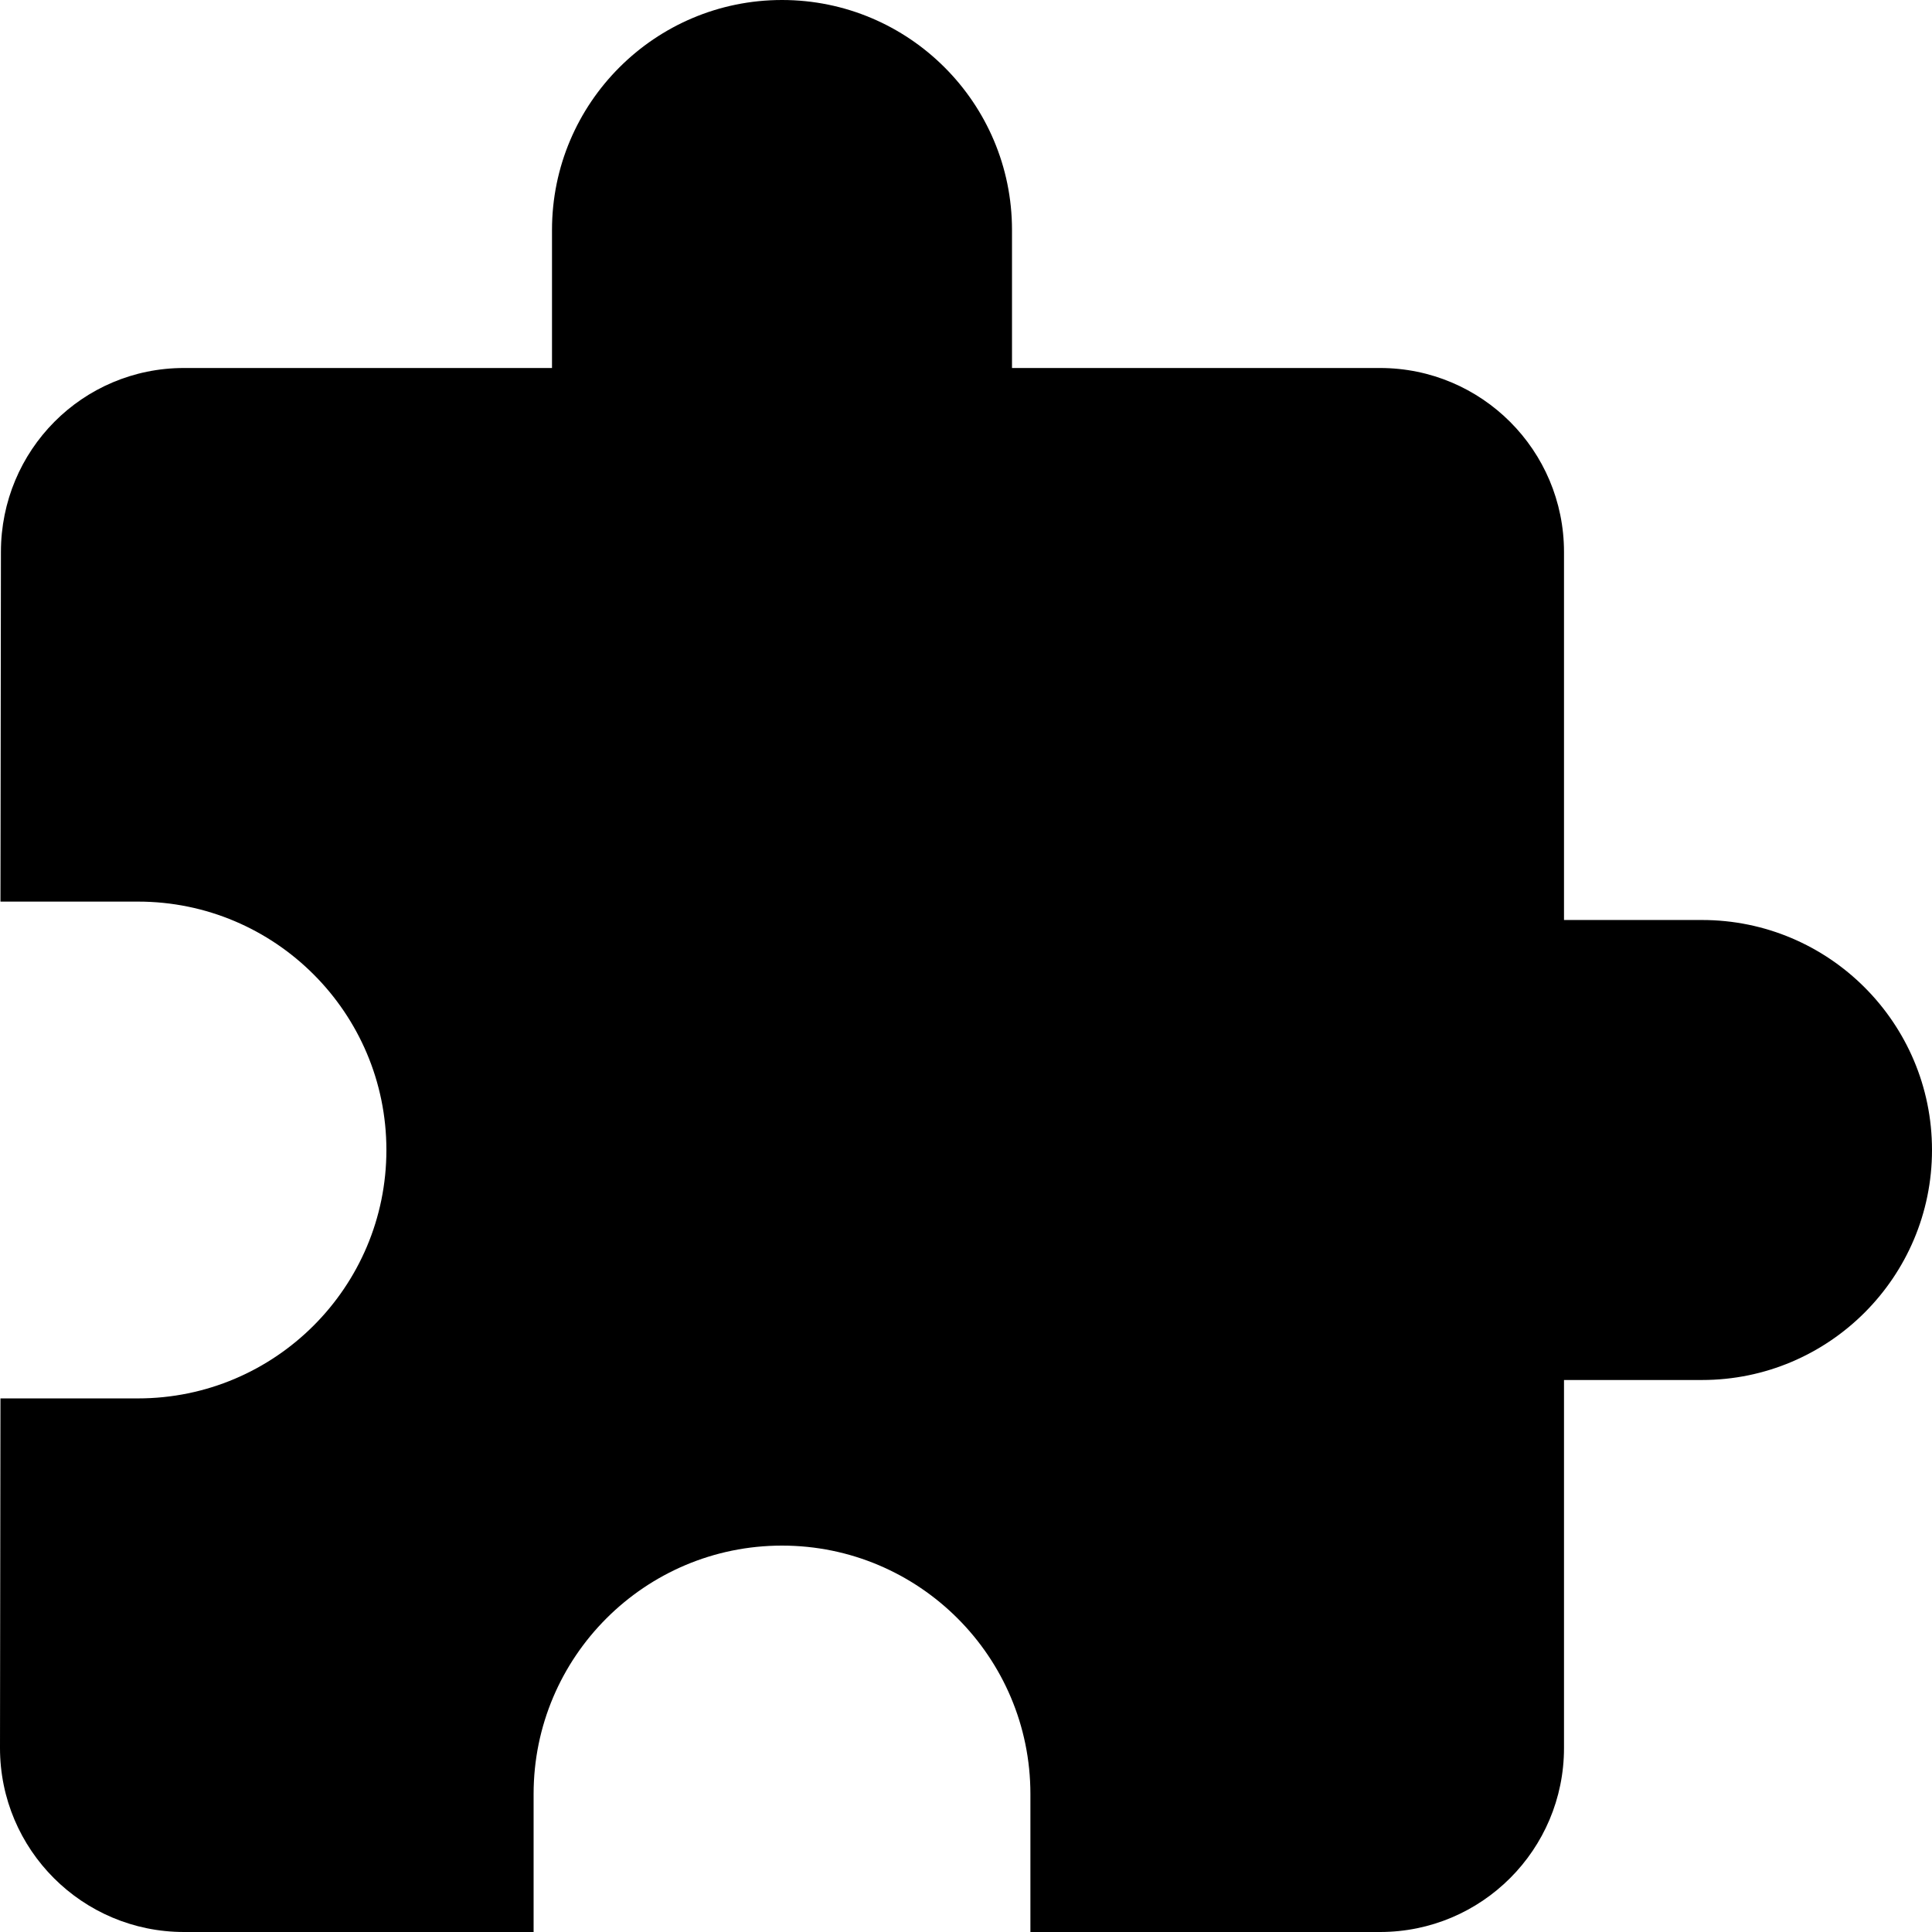 <?xml version="1.0" encoding="iso-8859-1"?>
<!-- Generator: Adobe Illustrator 19.0.0, SVG Export Plug-In . SVG Version: 6.00 Build 0)  -->
<svg version="1.1" id="Capa_1" xmlns="http://www.w3.org/2000/svg" xmlns:xlink="http://www.w3.org/1999/xlink" x="0px" y="0px"
	 viewBox="0 0 448 448" style="enable-background:new 0 0 448 448;" xml:space="preserve">
<g>
	<g>
		<path d="M394.667,213.333h-32V128c0-23.573-19.093-42.667-42.667-42.667h-85.333v-32C234.667,23.893,210.773,0,181.333,0
			S128,23.893,128,53.333v32H42.667c-23.573,0-42.453,19.093-42.453,42.667l-0.107,81.067H32c31.787,0,57.6,25.813,57.6,57.6
			s-25.813,57.6-57.6,57.6H0.107L0,405.333C0,428.907,19.093,448,42.667,448h81.067v-32c0-31.787,25.813-57.6,57.6-57.6
			s57.6,25.813,57.6,57.6v32H320c23.573,0,42.667-19.093,42.667-42.667V320h32c29.44,0,53.333-23.893,53.333-53.333
			S424.107,213.333,394.667,213.333z"/>
	</g>
</g>
<g>
</g>
<g>
</g>
<g>
</g>
<g>
</g>
<g>
</g>
<g>
</g>
<g>
</g>
<g>
</g>
<g>
</g>
<g>
</g>
<g>
</g>
<g>
</g>
<g>
</g>
<g>
</g>
<g>
</g>
</svg>
